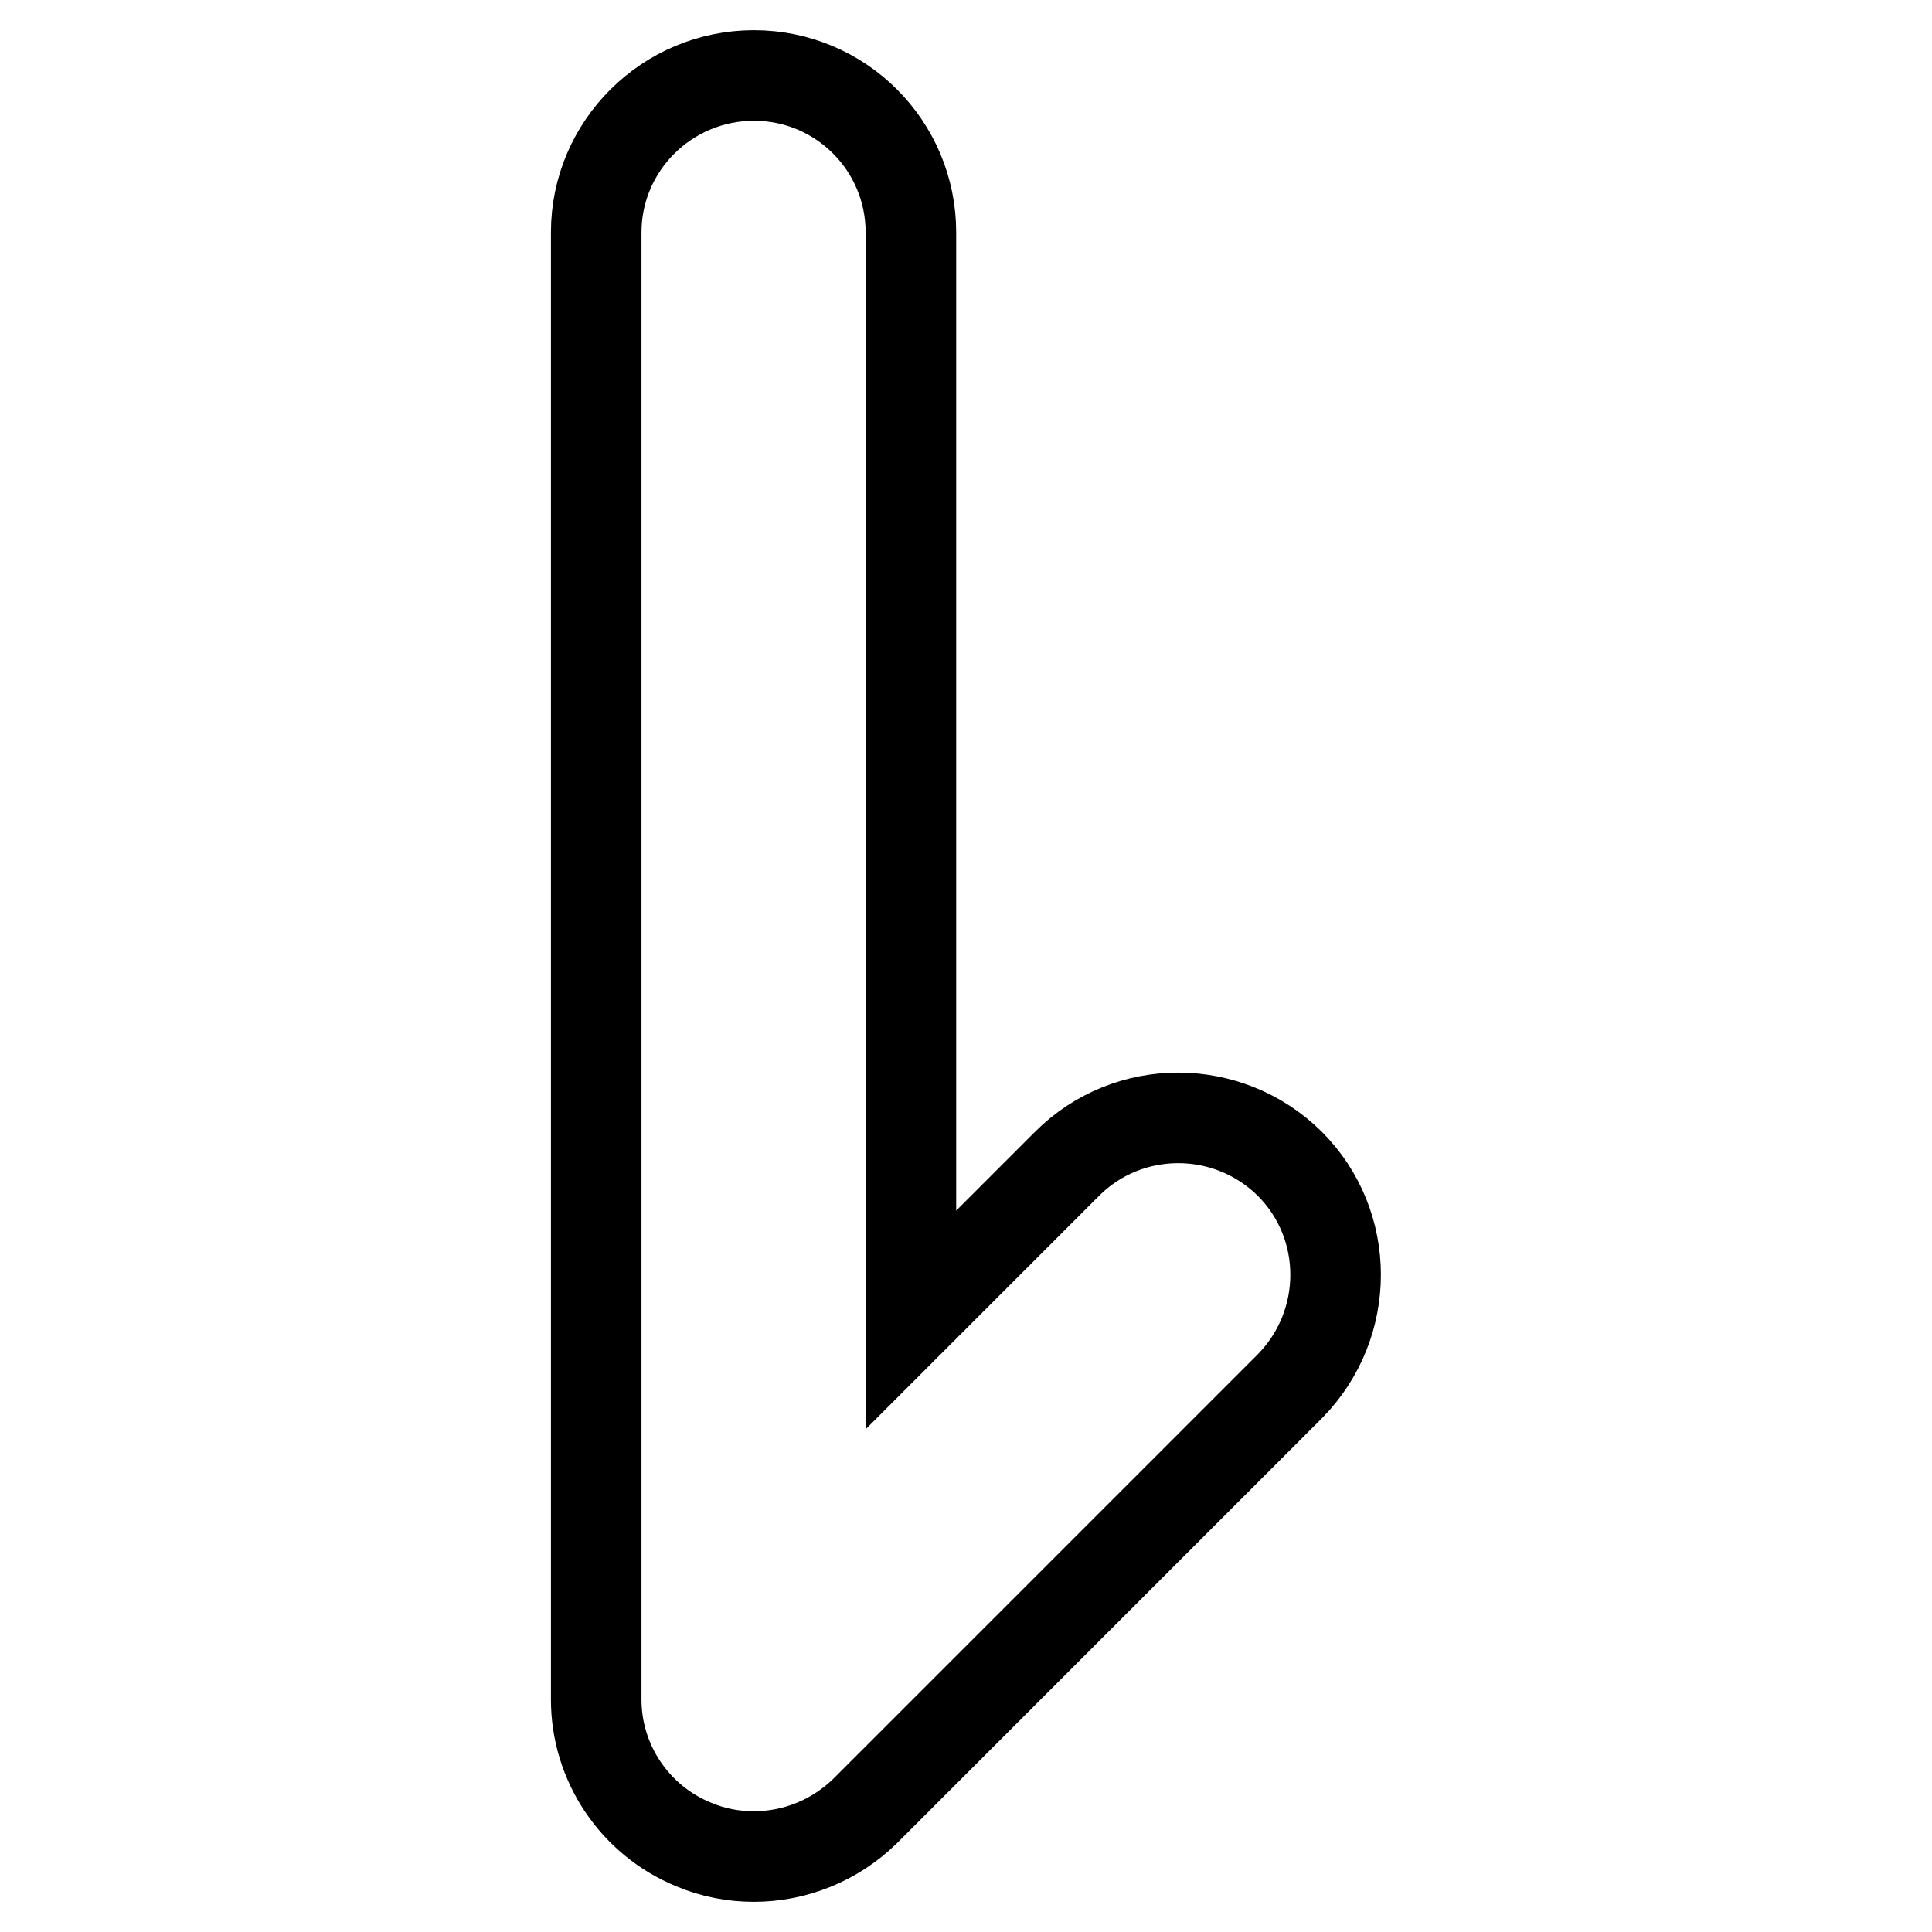<?xml version="1.0" encoding="utf-8"?>
<!-- Svg Vector Icons : http://www.onlinewebfonts.com/icon -->
<!DOCTYPE svg PUBLIC "-//W3C//DTD SVG 1.1//EN" "http://www.w3.org/Graphics/SVG/1.1/DTD/svg11.dtd">
<svg version="1.1" xmlns="http://www.w3.org/2000/svg" xmlns:xlink="http://www.w3.org/1999/xlink" x="0px" y="0px" viewBox="0 0 256 256" enable-background="new 0 0 256 256" xml:space="preserve">
<g><g><path stroke-width="12" fill-opacity="0" stroke="#000000"  d="M99.9,246c-2.7,0-5.4-0.5-8-1.6c-7.8-3.2-12.9-10.8-12.9-19.2V30.8C79,19.3,88.4,10,99.9,10c11.5,0,20.8,9.3,20.8,20.8v144.1l20.7-20.7c8.1-8.1,21.3-8.1,29.5,0c8.1,8.1,8.1,21.3,0,29.5l-56.3,56.3C110.6,243.9,105.3,246,99.9,246z"/></g></g>
</svg>